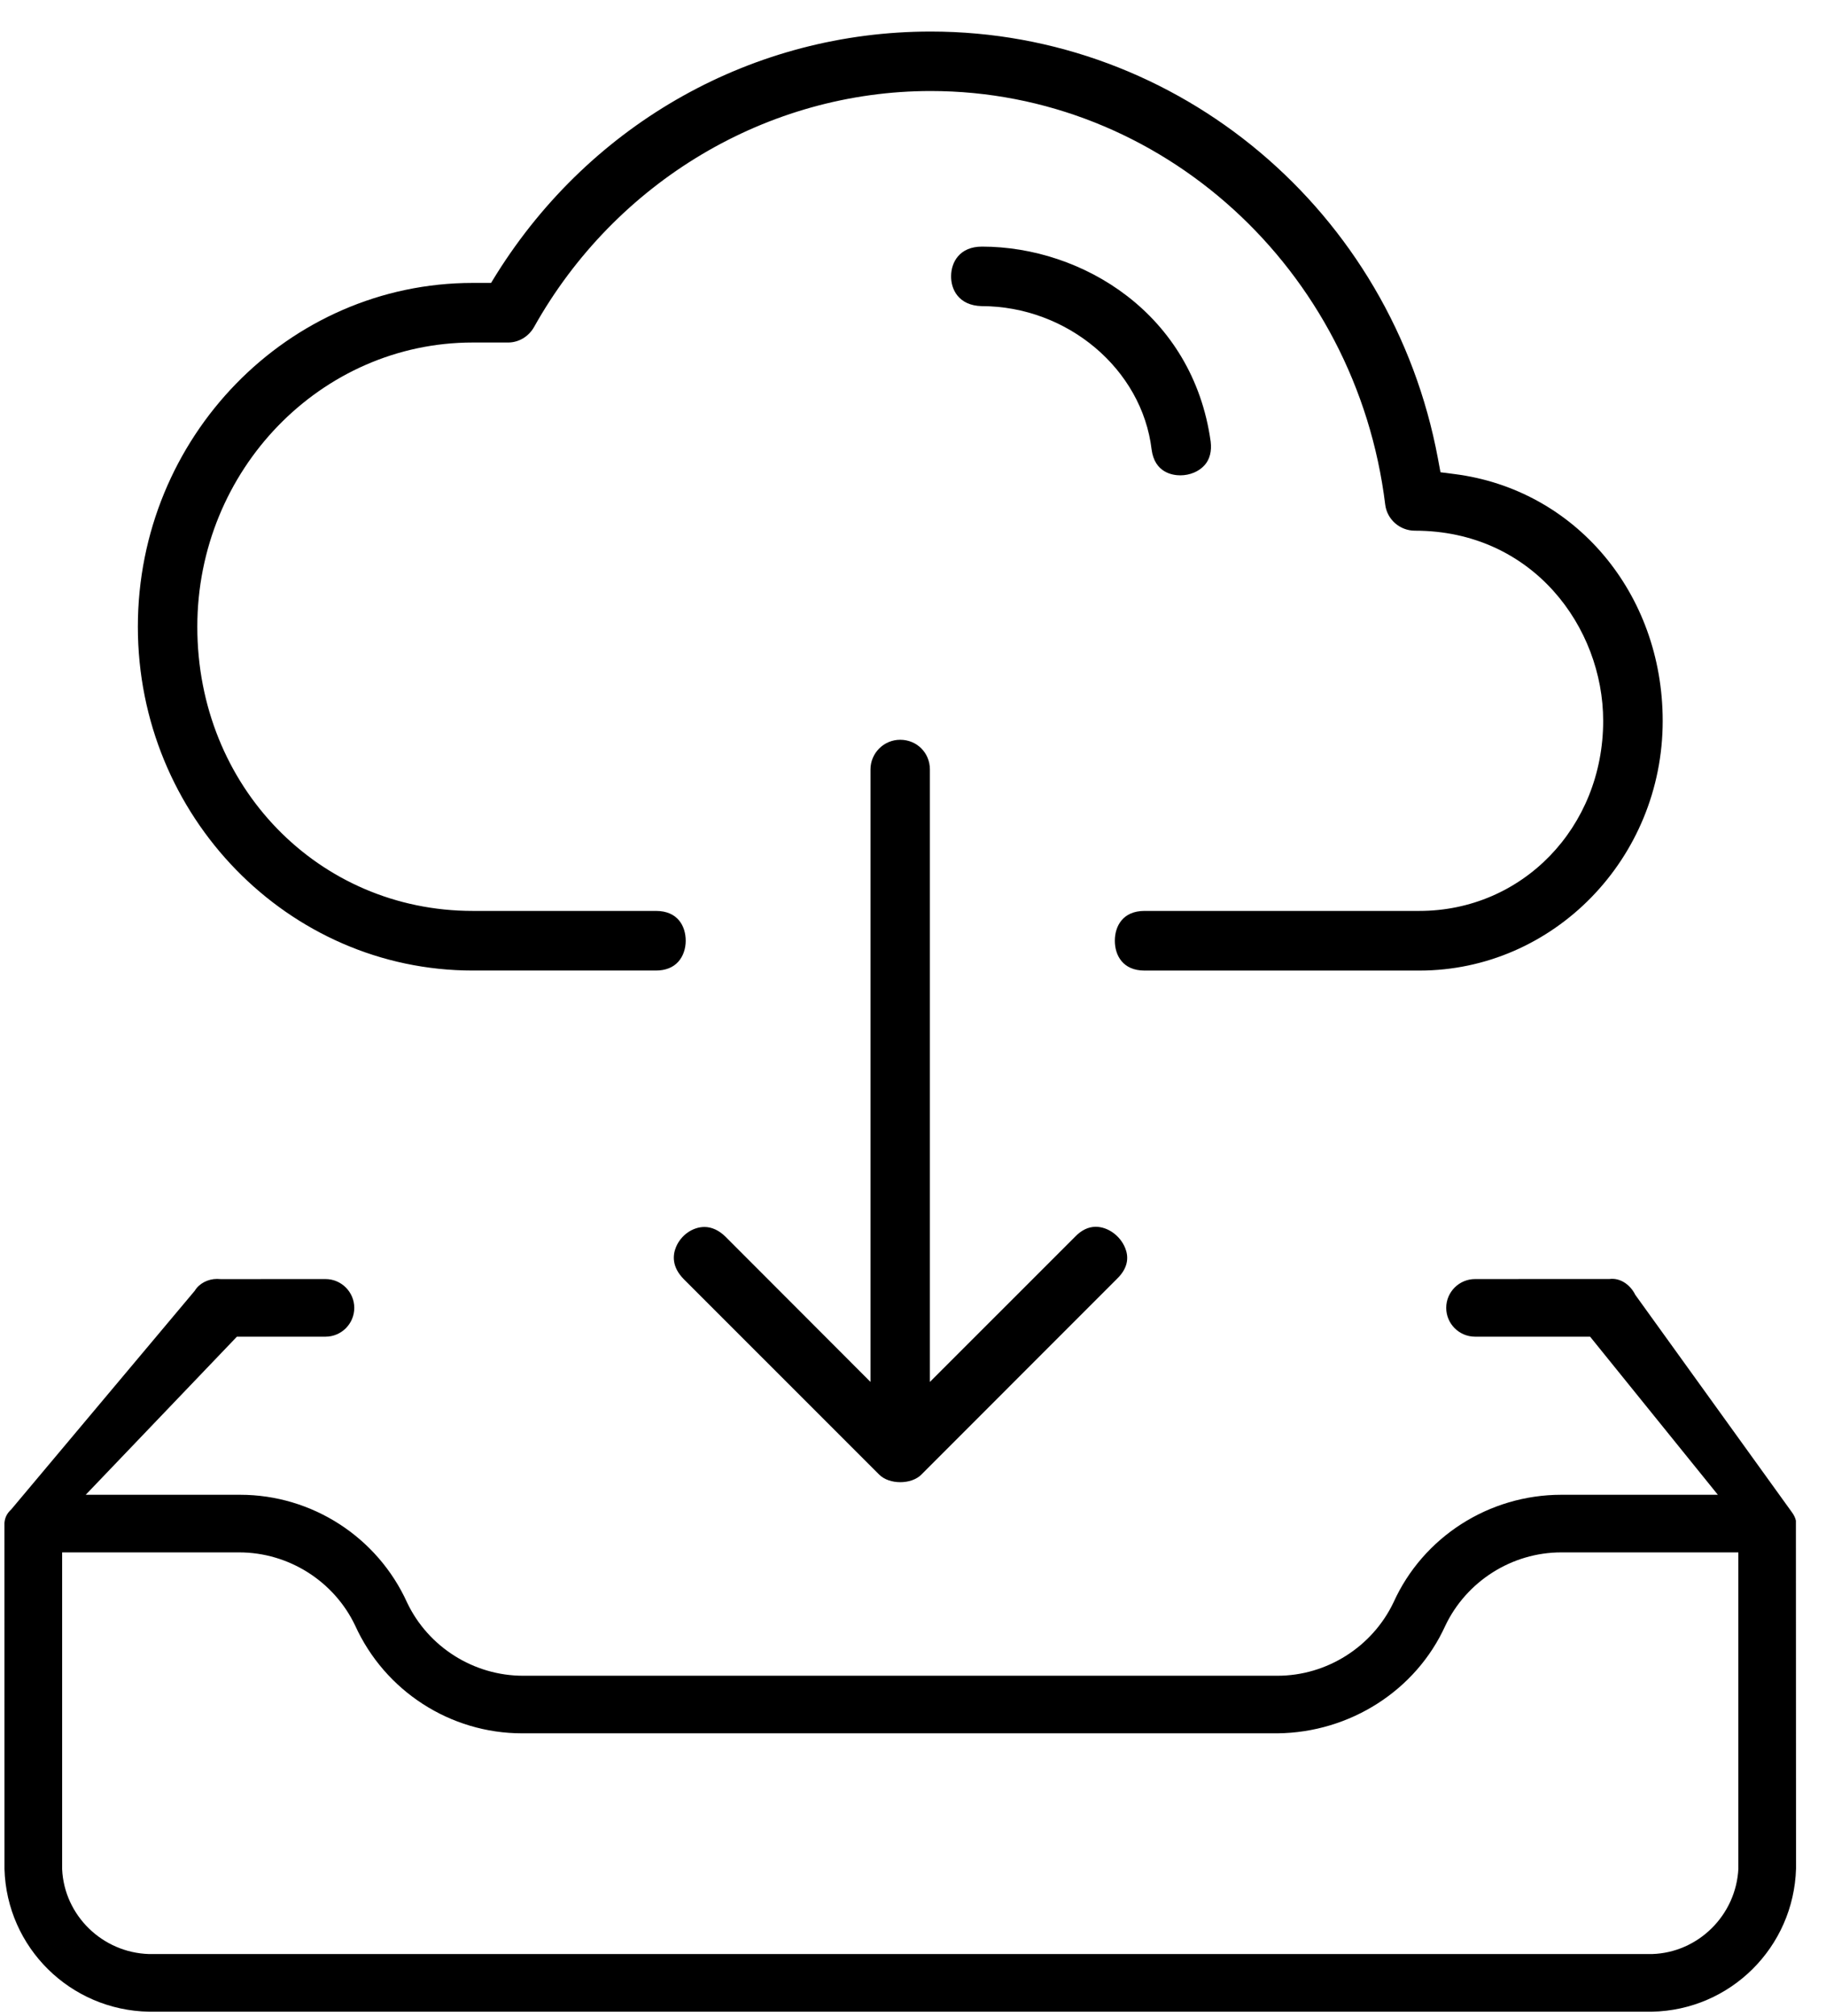 <?xml version="1.0" encoding="utf-8"?>
<!-- Generator: Adobe Illustrator 16.0.0, SVG Export Plug-In . SVG Version: 6.00 Build 0)  -->
<!DOCTYPE svg PUBLIC "-//W3C//DTD SVG 1.1//EN" "http://www.w3.org/Graphics/SVG/1.1/DTD/svg11.dtd">
<svg version="1.1" id="圖層_1" xmlns="http://www.w3.org/2000/svg" xmlns:xlink="http://www.w3.org/1999/xlink" x="0px" y="0px"
	 width="50.955px" height="56.239px" viewBox="0 0 50.955 56.239" enable-background="new 0 0 50.955 56.239" xml:space="preserve">
<g>
	<g>
		<path d="M19.085,35.685l5.449,5.447c0.28,0.283,0.898,0.281,1.175,0.002l5.459-5.461c0.348-0.334,0.316-0.652,0.23-0.861
			c-0.138-0.344-0.482-0.592-0.821-0.592c-0.207,0-0.4,0.094-0.576,0.277l-4.052,4.05V21.464c0-0.465-0.364-0.829-0.829-0.829
			c-0.457,0-0.829,0.372-0.829,0.829v17.083l-4.044-4.049c-0.181-0.179-0.385-0.273-0.589-0.273c-0.332,0-0.659,0.231-0.795,0.563
			C18.774,35.005,18.739,35.337,19.085,35.685z"/>
		<path d="M40.586,13.223l-0.389-0.05l-0.071-0.381C38.84,5.89,32.888,0.88,25.972,0.88c-4.93,0-9.459,2.528-12.115,6.762
			l-0.154,0.25h-0.511c-5.153,0-9.345,4.303-9.345,9.591c0,5.287,4.192,9.589,9.345,9.589h5.112c0.265,0,0.481-0.085,0.625-0.247
			c0.133-0.15,0.206-0.358,0.206-0.584c0-0.402-0.218-0.832-0.831-0.832h-5.112c-4.31,0-7.686-3.481-7.686-7.925
			c0-4.373,3.448-7.93,7.686-7.93h0.988c0.296,0,0.573-0.166,0.723-0.432c2.274-4.06,6.515-6.583,11.069-6.583
			c6.425,0,11.877,4.96,12.683,11.538c0.052,0.414,0.408,0.726,0.829,0.726c3.288,0,5.253,2.697,5.253,5.304
			c0,2.973-2.254,5.302-5.131,5.302h-7.667c-0.611,0-0.829,0.43-0.829,0.832c0,0.402,0.218,0.832,0.829,0.832h7.667
			c3.745,0,6.792-3.125,6.792-6.965C46.397,16.545,43.953,13.65,40.586,13.223z"/>
		<path d="M27.403,6.879c-0.63,0-0.858,0.439-0.862,0.815c-0.008,0.378,0.209,0.826,0.848,0.845c2.394,0,4.48,1.757,4.747,4
			c0.086,0.65,0.589,0.72,0.802,0.72c0.266,0,0.52-0.107,0.679-0.286c0.143-0.163,0.2-0.39,0.167-0.656
			C33.288,8.748,30.199,6.879,27.403,6.879z"/>
	</g>
	<path d="M50.119,52.12l-0.004-9.703c-0.012-0.067-0.055-0.162-0.116-0.241l-4.366-6.058c-0.148-0.3-0.437-0.478-0.715-0.442
		l-3.756,0.002c-0.443,0-0.805,0.36-0.805,0.803c0,0.443,0.361,0.804,0.805,0.804h3.21l3.565,4.41H43.57
		c-2.021,0-3.859,1.178-4.683,3.001c-0.594,1.244-1.864,2.047-3.239,2.047H14.596c-1.375,0-2.644-0.8-3.234-2.038
		c-0.828-1.829-2.656-3.01-4.66-3.01h-4.31l4.219-4.41h2.473c0.442,0,0.802-0.36,0.802-0.804c0-0.442-0.36-0.803-0.802-0.803
		l-2.926,0.001c-0.049-0.004-0.076-0.005-0.102-0.005c-0.258,0-0.501,0.13-0.621,0.33l-5.121,6.099
		c-0.121,0.112-0.178,0.229-0.19,0.378l0.001,9.654c0.063,2.188,1.833,3.938,4.031,3.979h41.94
		C48.288,56.072,50.055,54.317,50.119,52.12z M48.51,52.119c-0.062,1.302-1.12,2.348-2.41,2.387H4.16
		c-1.303-0.039-2.367-1.078-2.426-2.366v-8.838h4.942c1.375,0,2.644,0.801,3.234,2.039c0.828,1.828,2.656,3.008,4.657,3.008h21.081
		c2.026-0.021,3.865-1.198,4.683-3c0.592-1.244,1.861-2.047,3.235-2.047h4.943V52.119z"/>
</g>
</svg>
